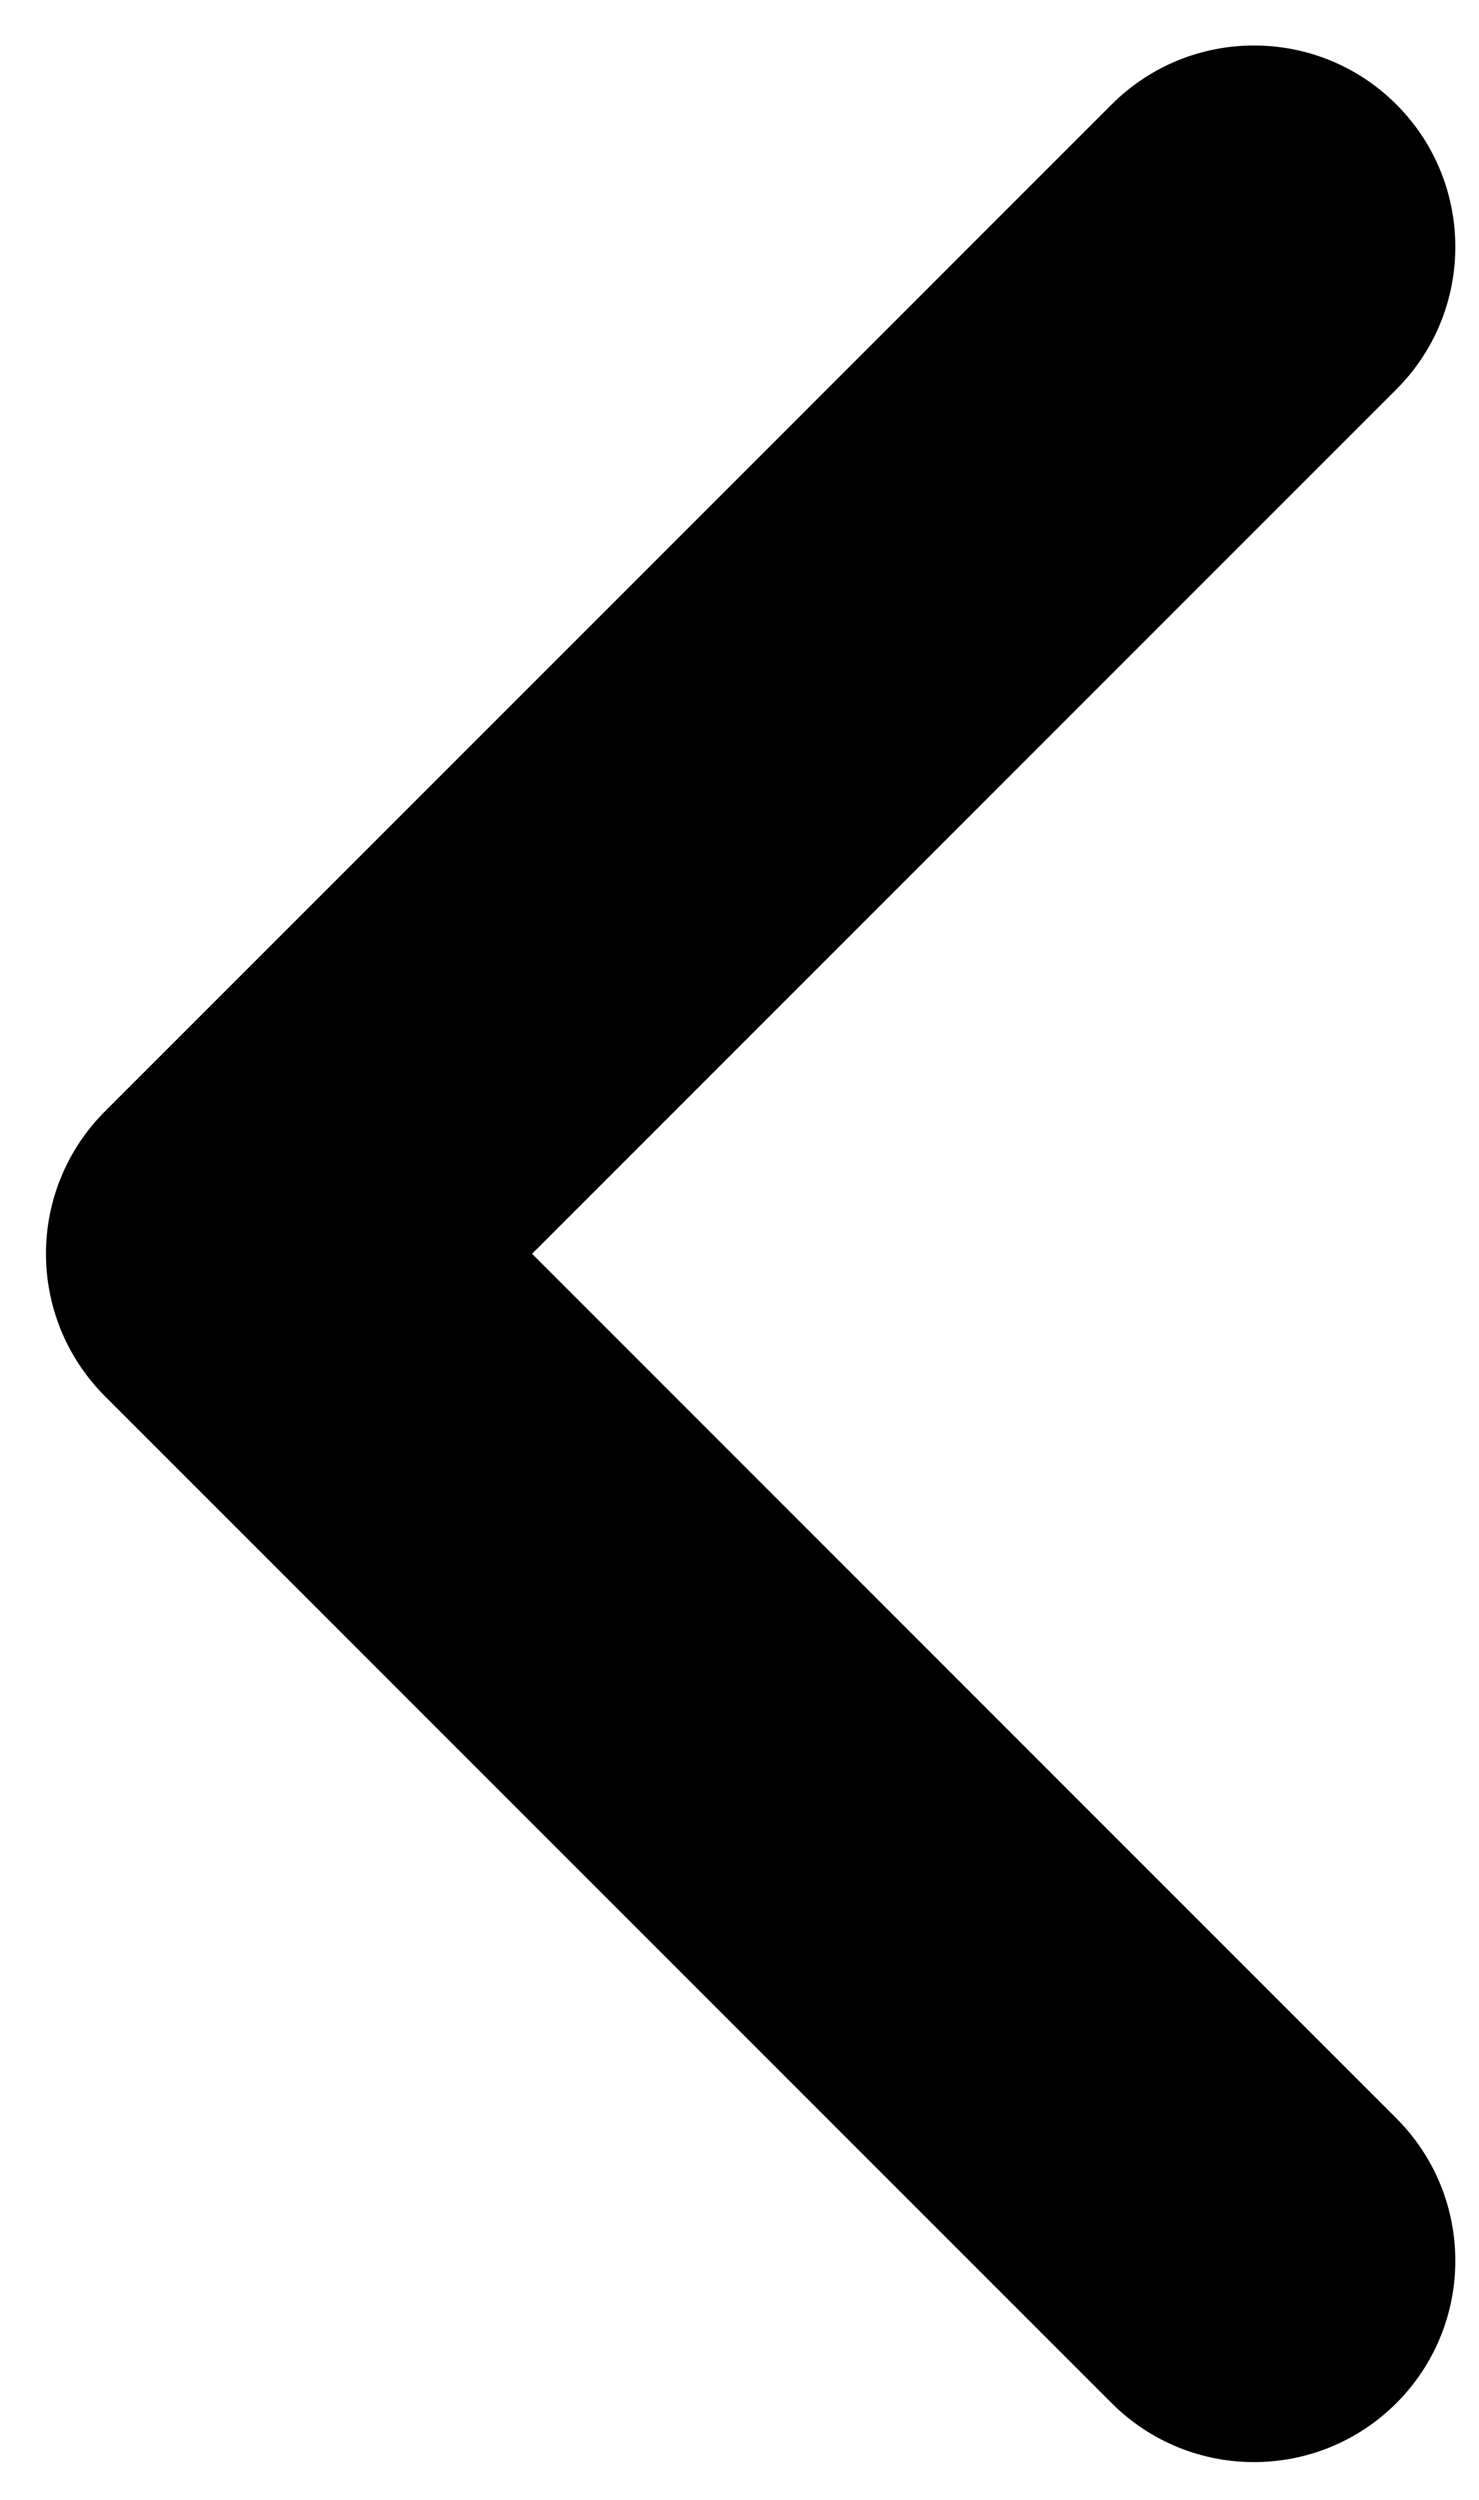 <?xml version="1.0" encoding="utf-8"?>
<!-- Generator: Adobe Illustrator 16.0.0, SVG Export Plug-In . SVG Version: 6.00 Build 0)  -->
<!DOCTYPE svg PUBLIC "-//W3C//DTD SVG 1.1//EN" "http://www.w3.org/Graphics/SVG/1.1/DTD/svg11.dtd">
<svg version="1.1" id="Zerex" xmlns="http://www.w3.org/2000/svg" xmlns:xlink="http://www.w3.org/1999/xlink" x="0px" y="0px"
	 width="25.71px" height="43.455px" viewBox="8.871 -8.866 25.71 43.455" enable-background="new 8.871 -8.866 25.71 43.455"
	 xml:space="preserve">
<g>
	<path d="M9.67,12.925c0-0.896,0.343-1.792,1.025-2.475l17.5-17.5c1.367-1.367,3.583-1.367,4.95,0c1.366,1.367,1.366,3.583,0,4.95
		L18.12,12.925l15.025,15.026c1.366,1.367,1.366,3.582,0,4.949c-1.367,1.367-3.583,1.367-4.95,0l-17.5-17.5
		C10.013,14.717,9.67,13.82,9.67,12.925z"/>
</g>
</svg>
